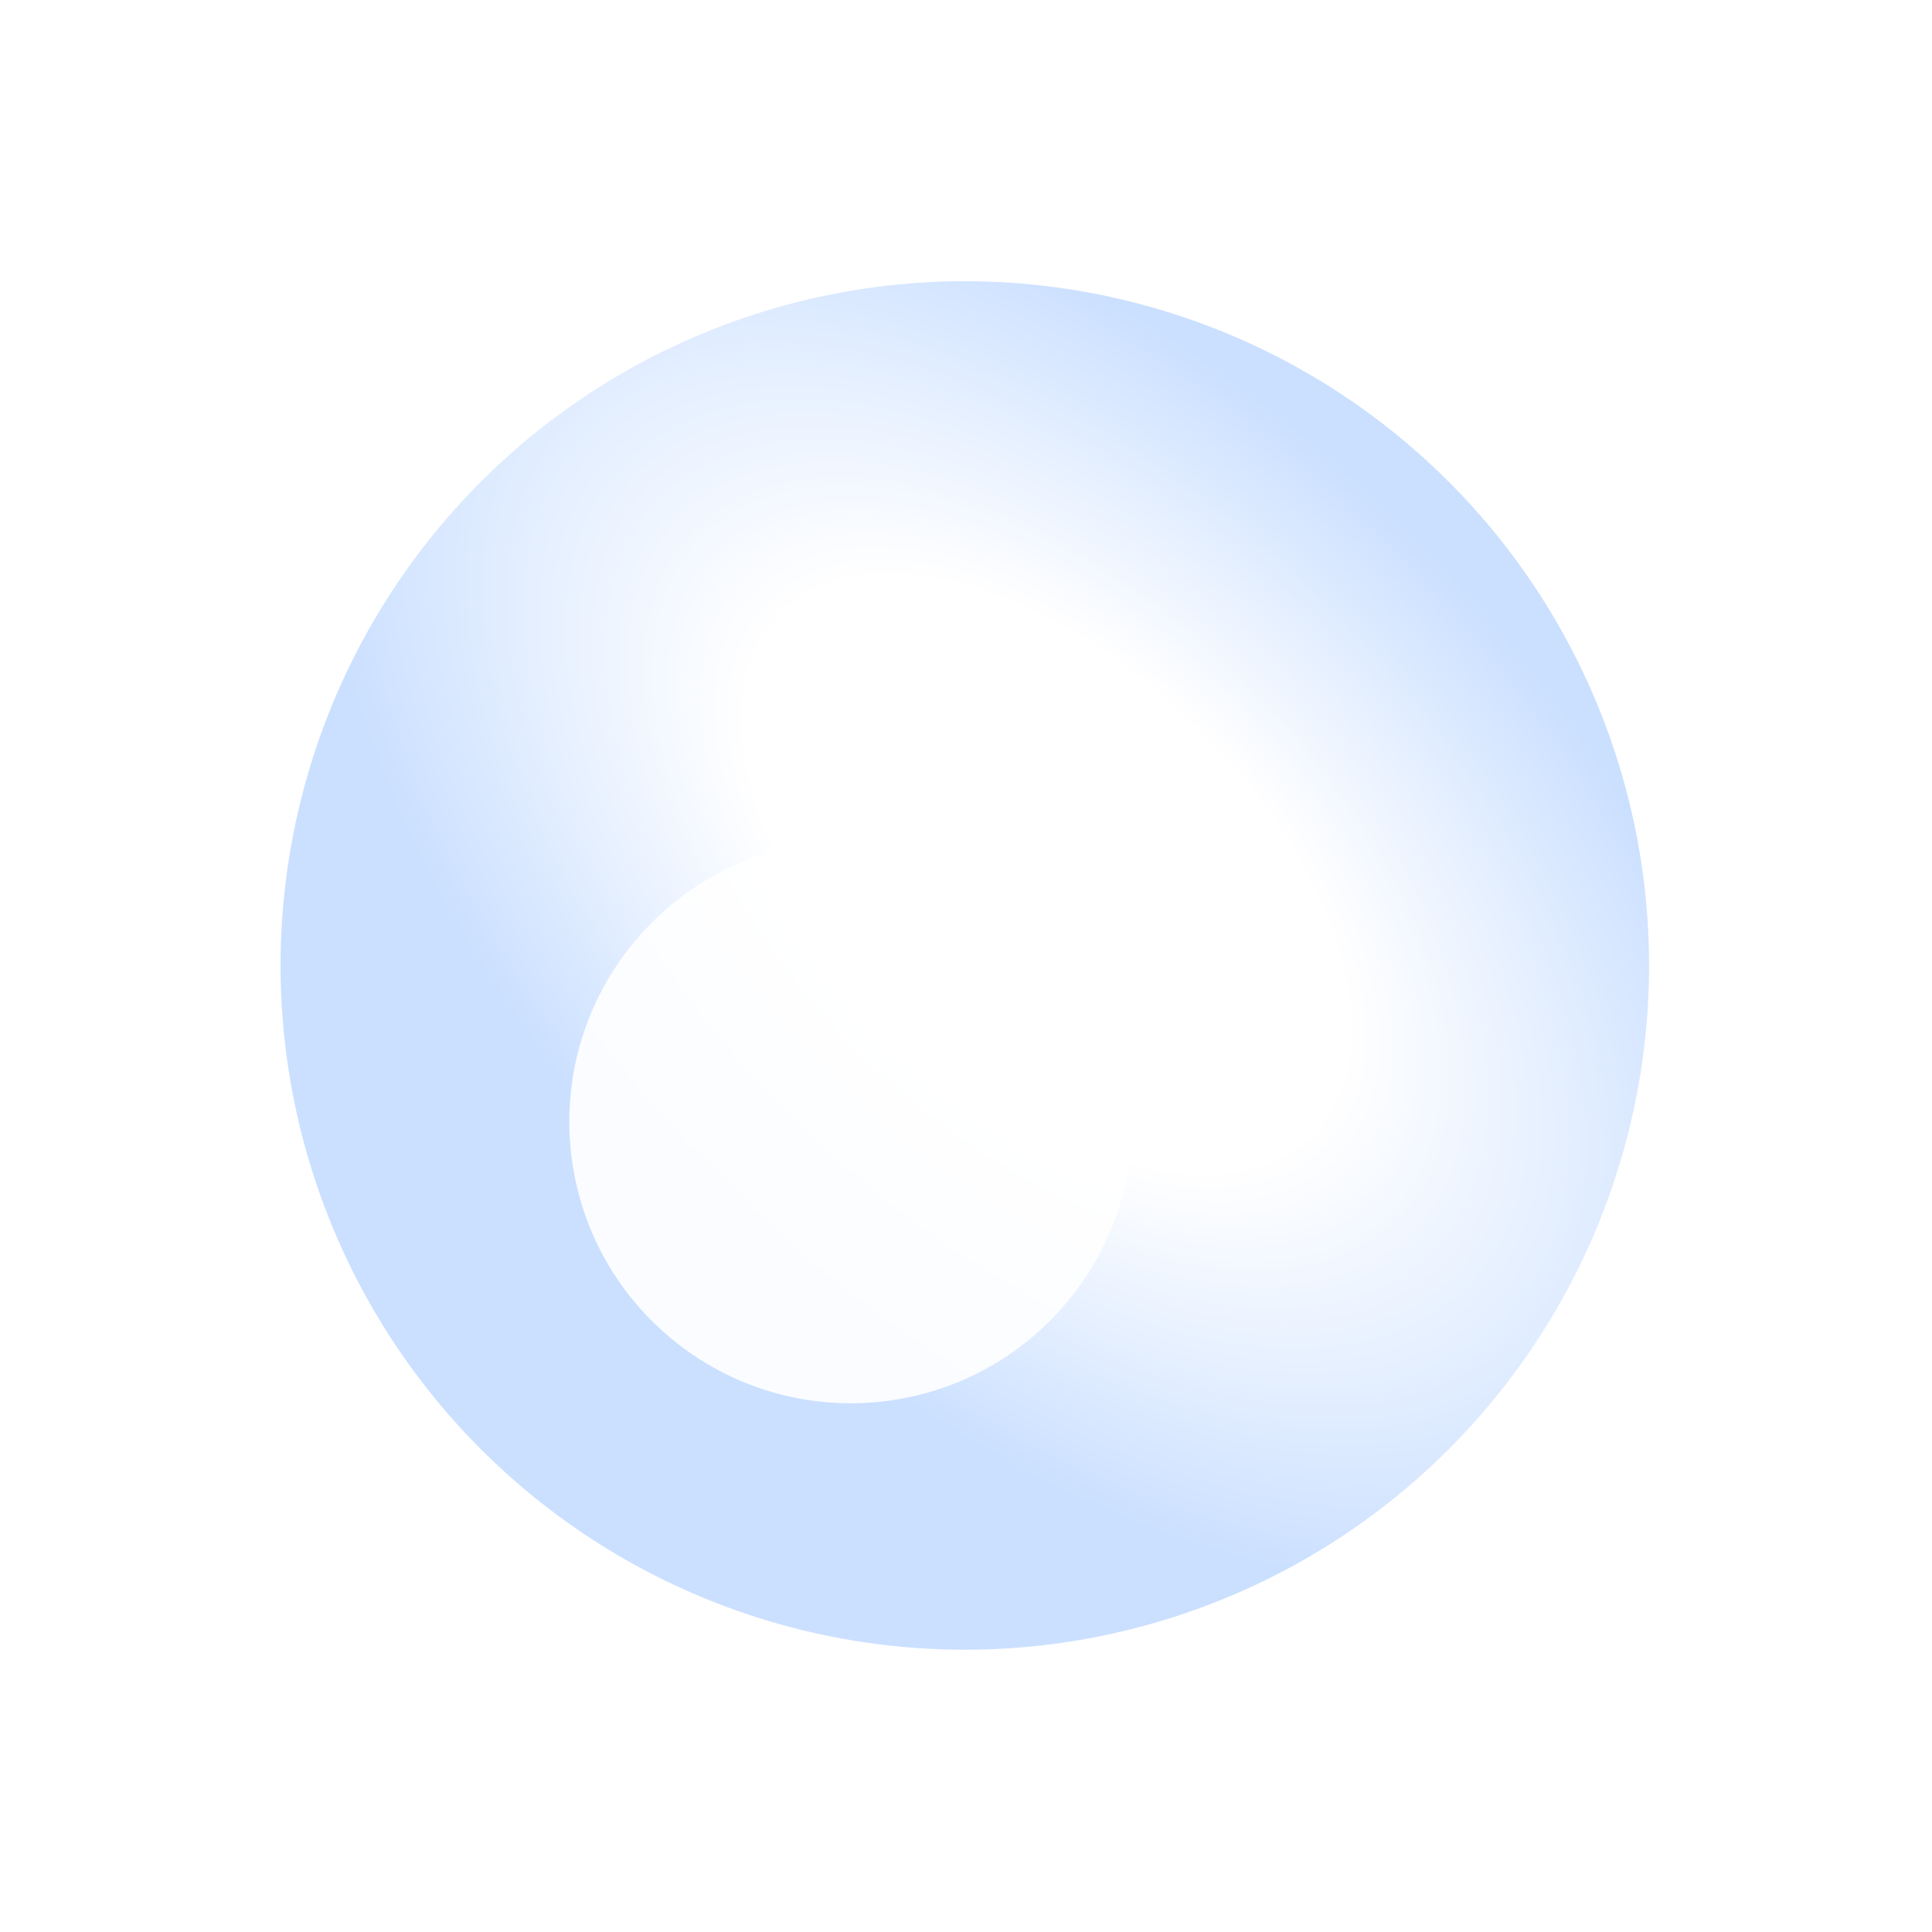 <svg width="144" height="144" viewBox="0 0 144 144" fill="none" xmlns="http://www.w3.org/2000/svg">
<g id="Group 527">
<circle id="Ellipse 606" opacity="0.9" cx="51" cy="51" r="51" transform="matrix(-0.658 0.753 0.753 0.658 67.066 0)" fill="url(#paint0_radial_5599_31807)"/>
<g id="Ellipse 607" opacity="0.9" filter="url(#filter0_f_5599_31807)">
<circle cx="20.984" cy="20.984" r="20.984" transform="matrix(-0.658 0.753 0.753 0.658 61.424 54)" fill="white"/>
</g>
</g>
<defs>
<filter id="filter0_f_5599_31807" x="22.451" y="42.623" width="81.971" height="81.969" filterUnits="userSpaceOnUse" color-interpolation-filters="sRGB">
<feFlood flood-opacity="0" result="BackgroundImageFix"/>
<feBlend mode="normal" in="SourceGraphic" in2="BackgroundImageFix" result="shape"/>
<feGaussianBlur stdDeviation="10" result="effect1_foregroundBlur_5599_31807"/>
</filter>
<radialGradient id="paint0_radial_5599_31807" cx="0" cy="0" r="1" gradientUnits="userSpaceOnUse" gradientTransform="translate(41.846 51) rotate(176.811) scale(53.93 95.425)">
<stop offset="0.292" stop-color="white"/>
<stop offset="0.688" stop-color="#C6DDFF"/>
</radialGradient>
</defs>
</svg>
